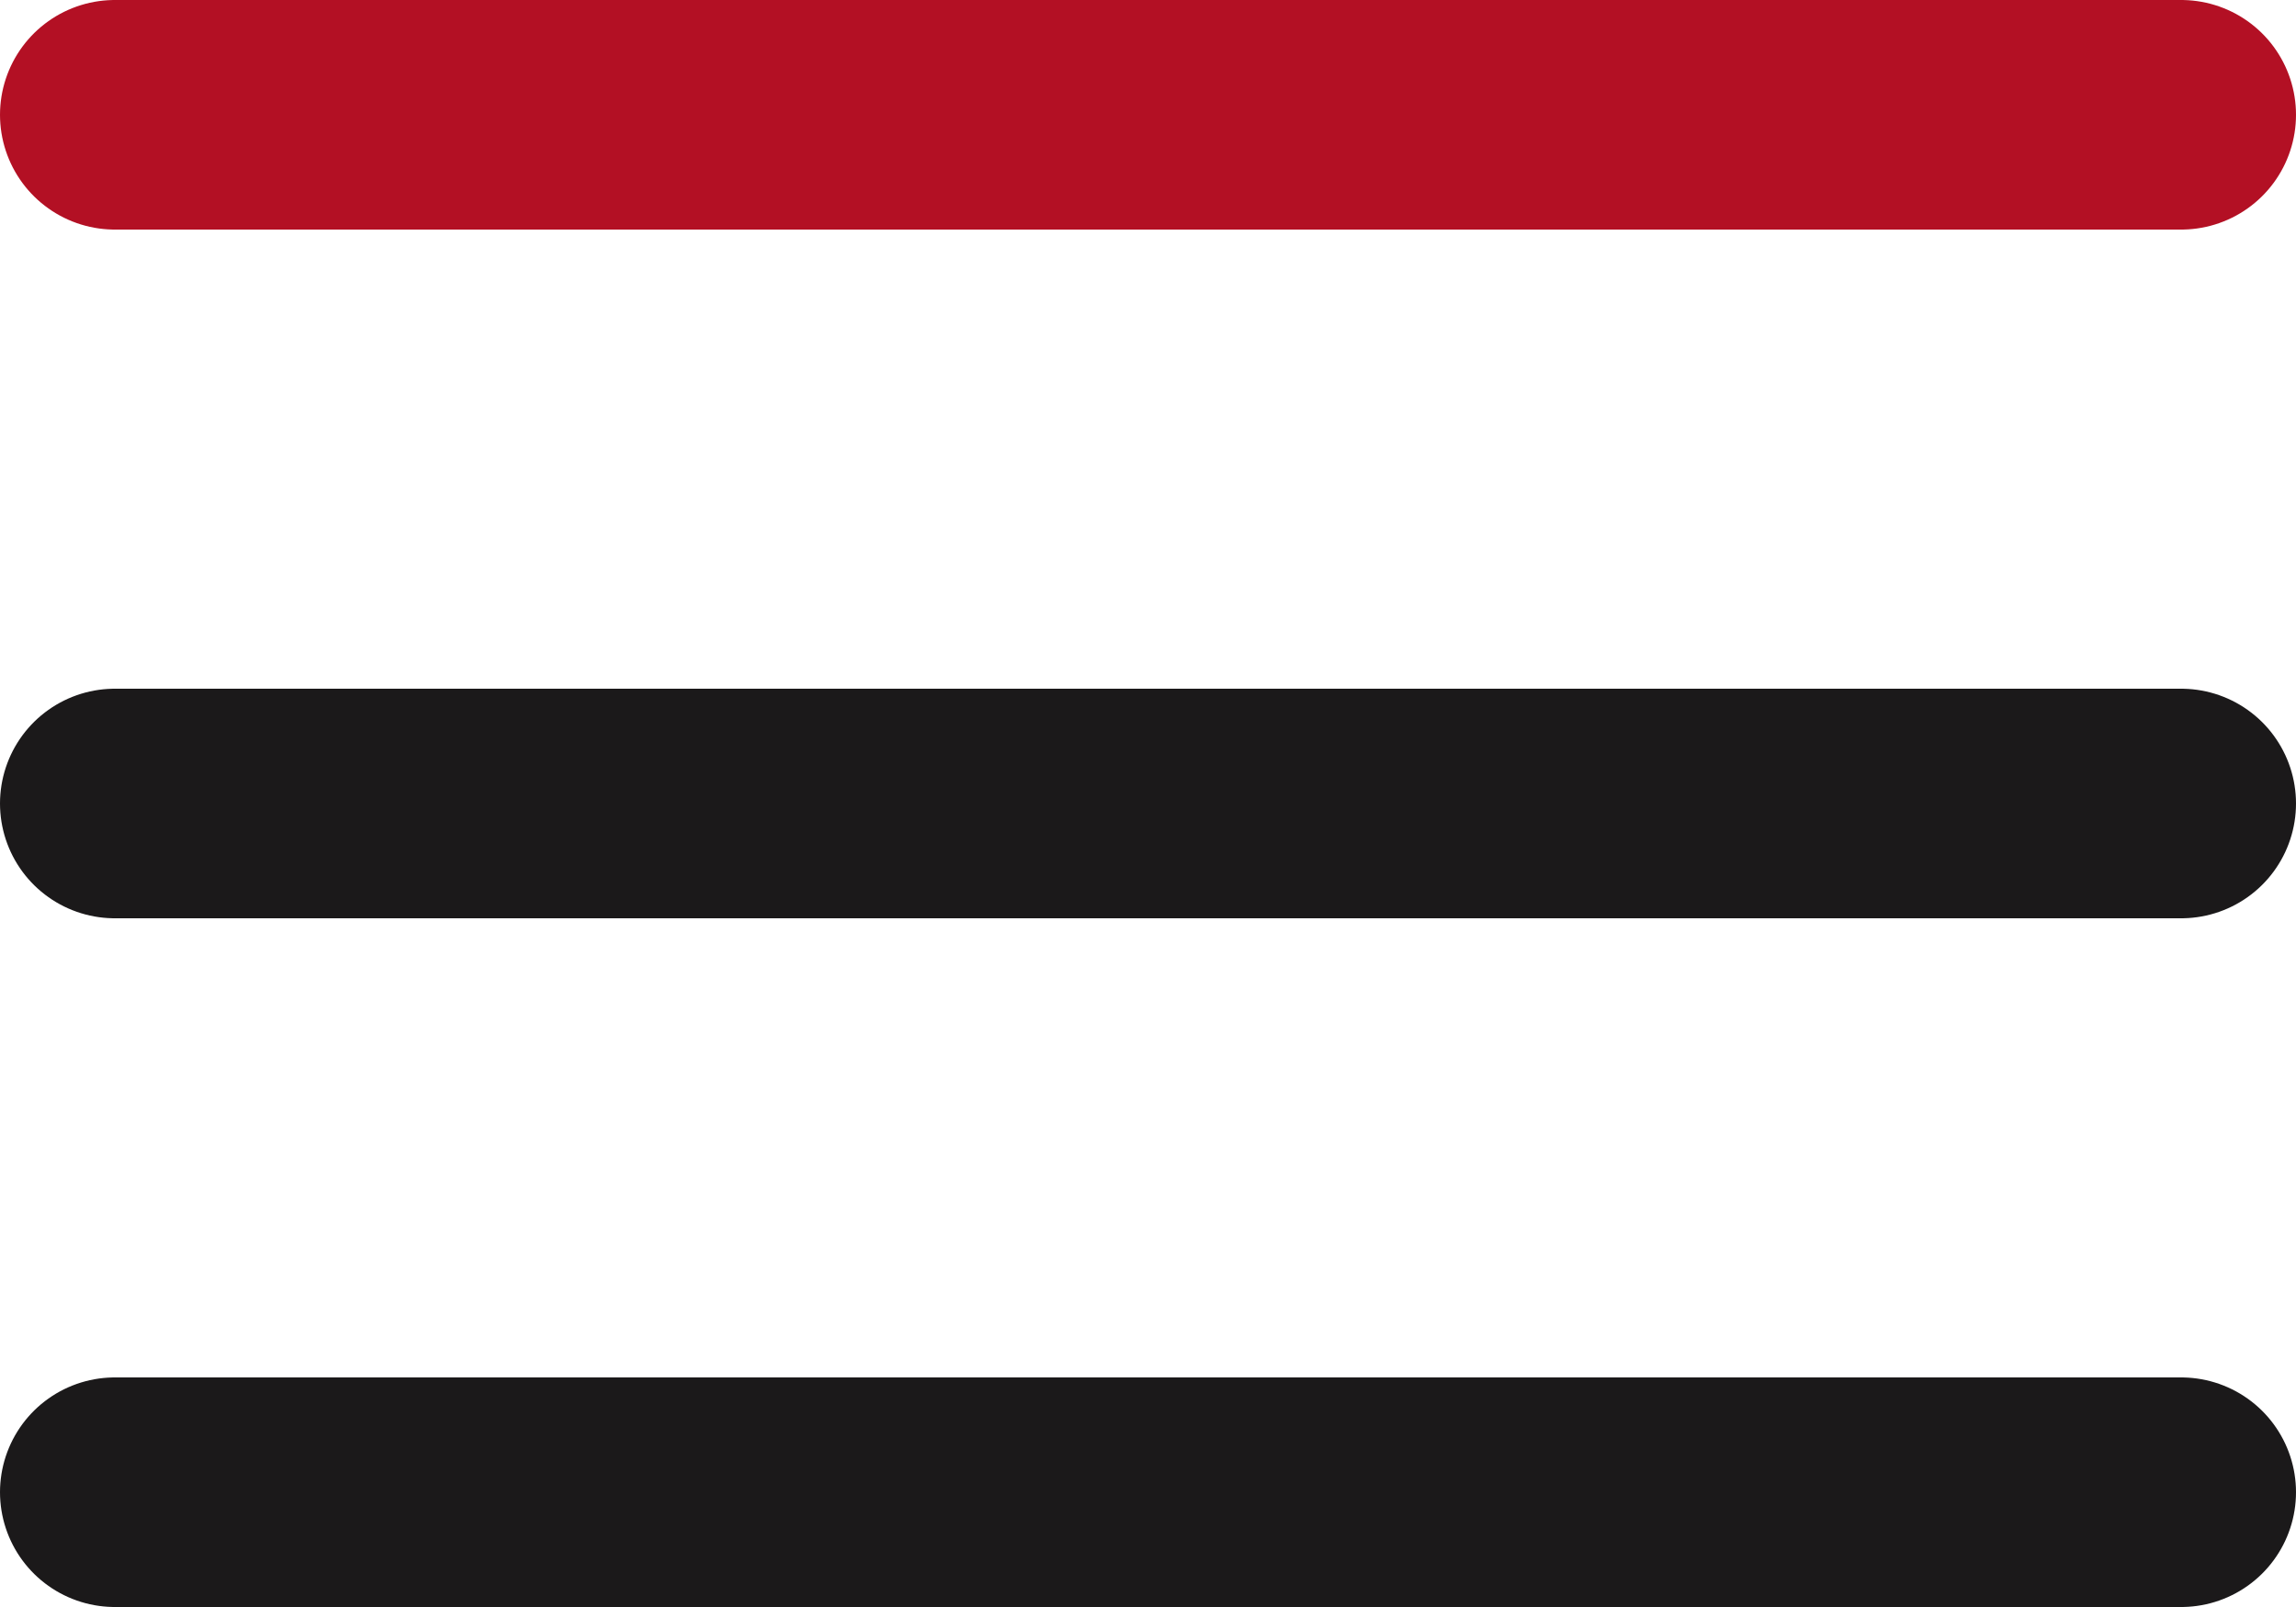 <svg xmlns="http://www.w3.org/2000/svg" width="30" height="21" viewBox="0 0 30 21">
  <g id="Icon_feather-menu" data-name="Icon feather-menu" transform="translate(-3 -7.5)">
    <path id="Path_109" data-name="Path 109" d="M4.5,18h27" fill="none" stroke="#1b191a" stroke-linecap="round" stroke-linejoin="round" stroke-width="3"/>
    <path id="Path_110" data-name="Path 110" d="M4.5,9h27" fill="none" stroke="#b31024" stroke-linecap="round" stroke-linejoin="round" stroke-width="3"/>
    <path id="Path_111" data-name="Path 111" d="M4.5,27h27" fill="none" stroke="#1b191a" stroke-linecap="round" stroke-linejoin="round" stroke-width="3"/>
  </g>
</svg>
